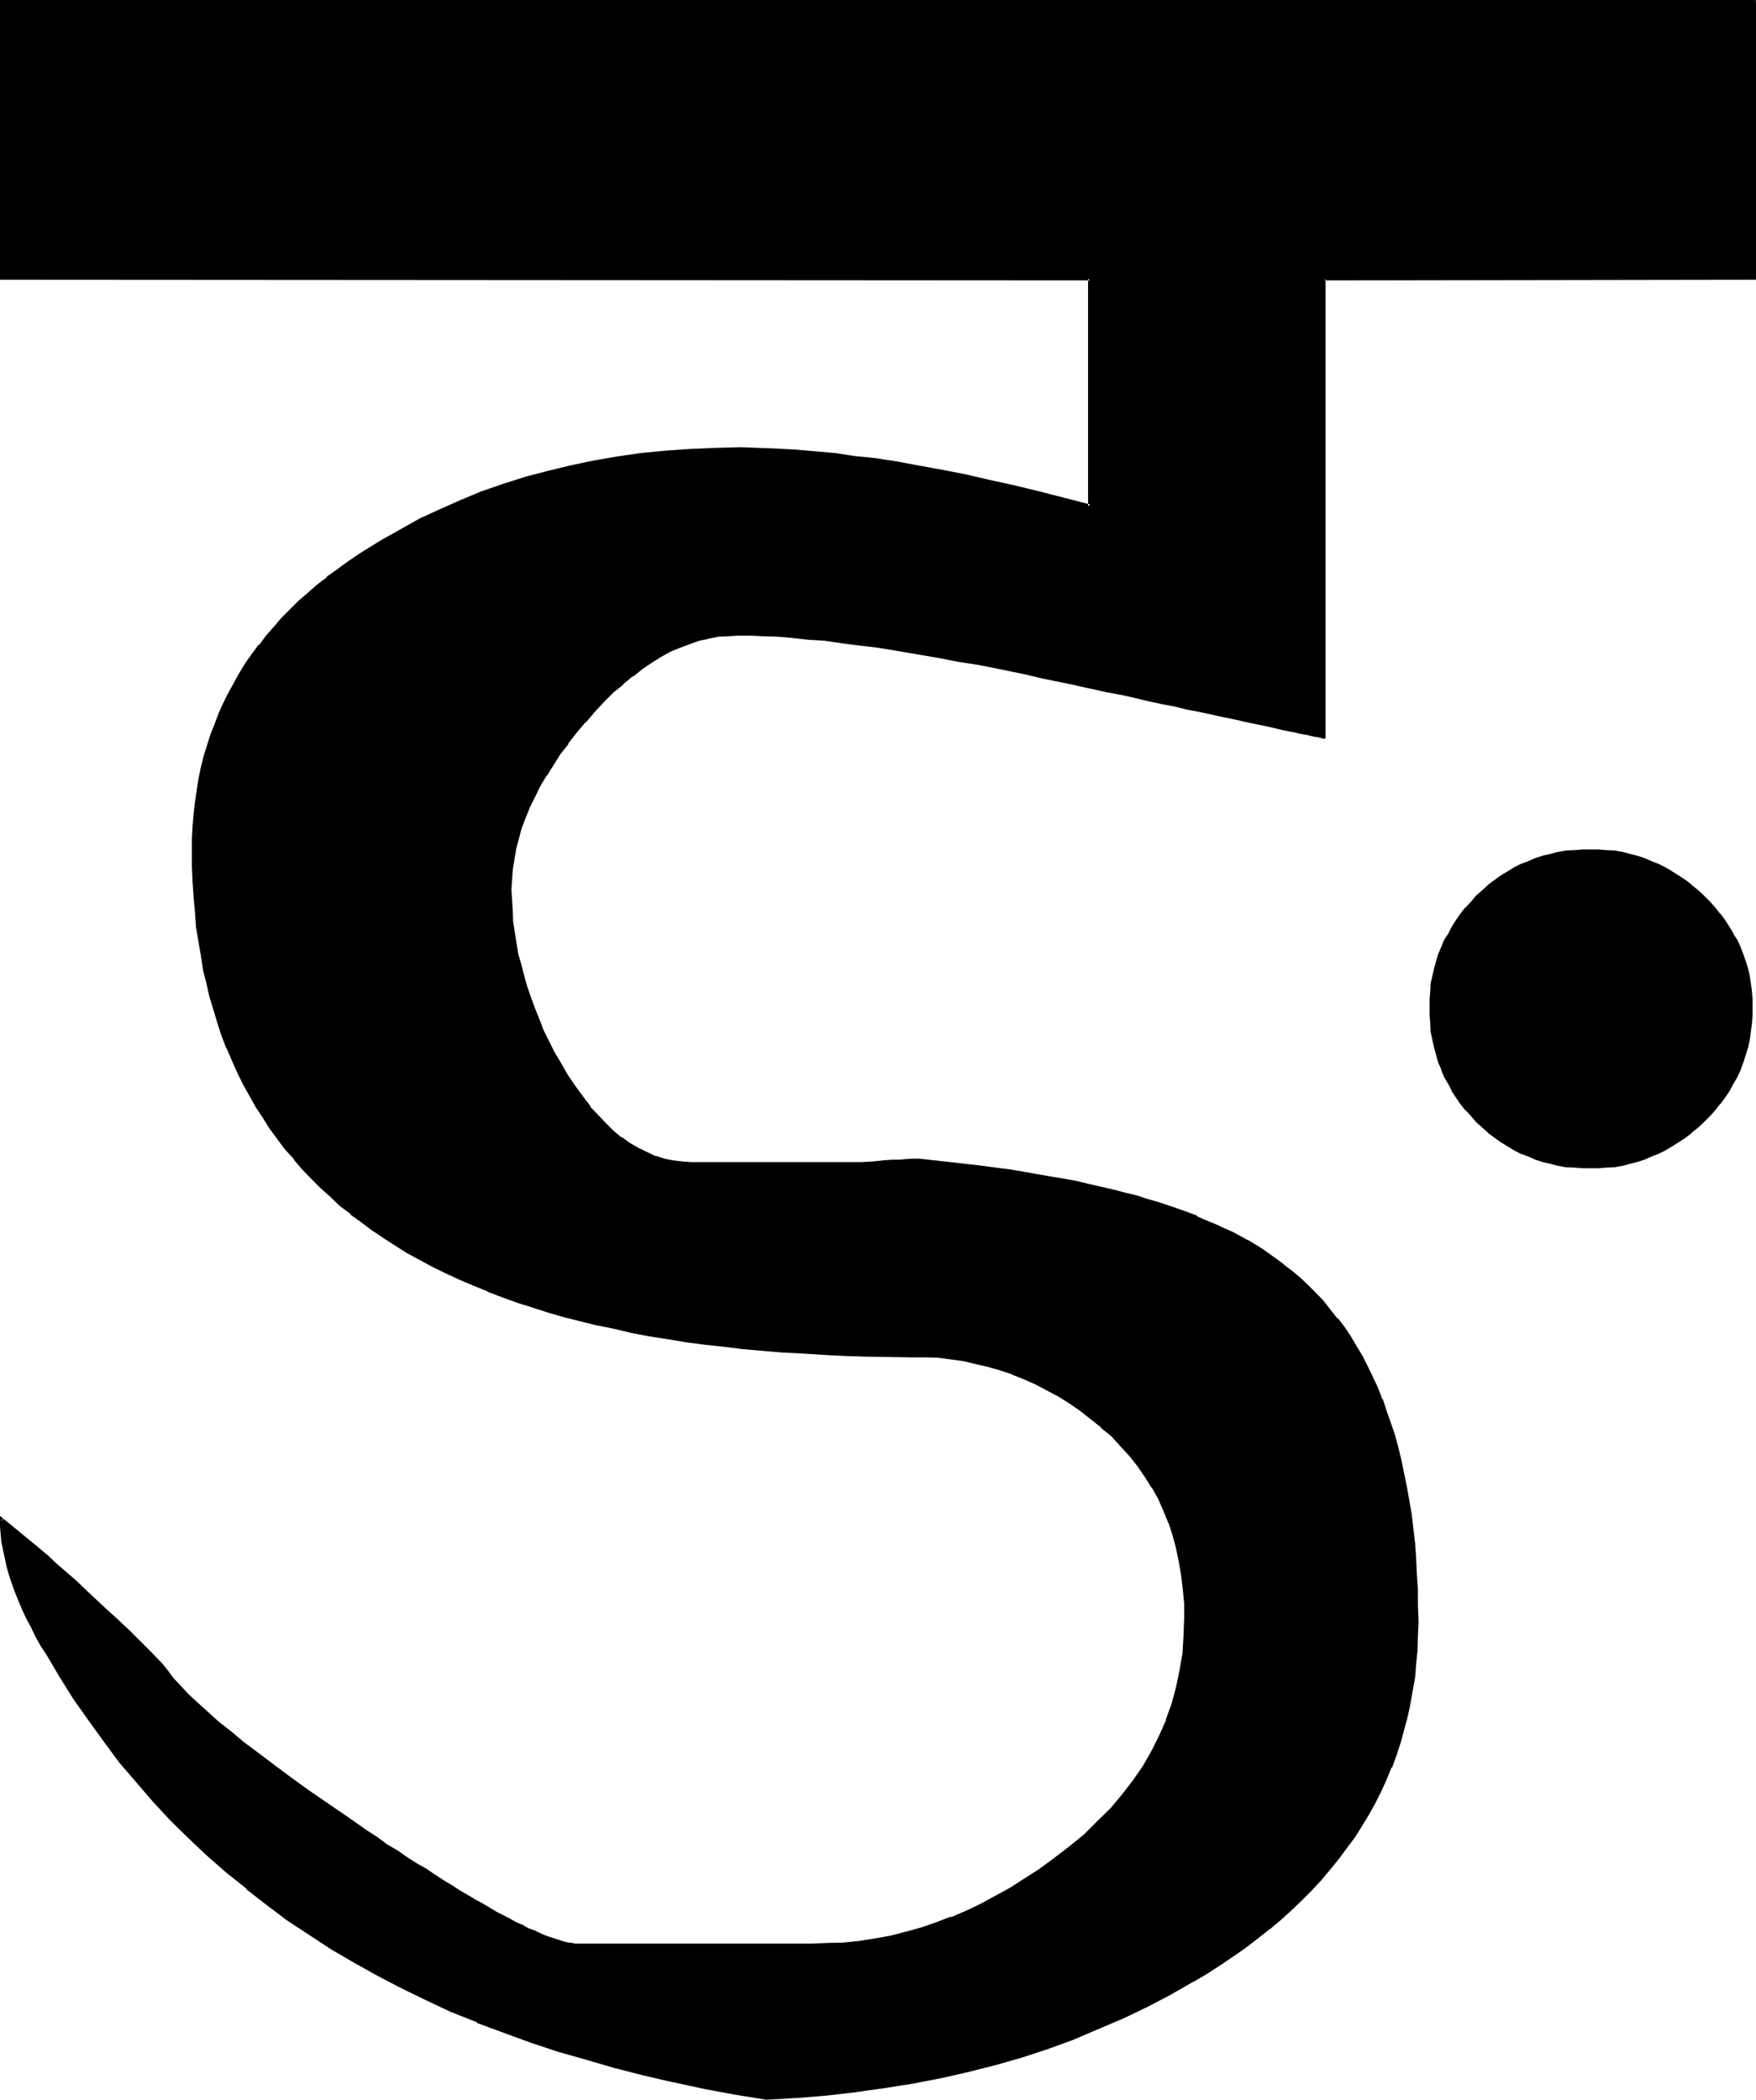<?xml version="1.0" encoding="UTF-8" standalone="no"?>
<svg
   version="1.0"
   width="129.946mm"
   height="155.397mm"
   id="svg5"
   sodipodi:docname="Sanskrit Na 3.wmf"
   xmlns:inkscape="http://www.inkscape.org/namespaces/inkscape"
   xmlns:sodipodi="http://sodipodi.sourceforge.net/DTD/sodipodi-0.dtd"
   xmlns="http://www.w3.org/2000/svg"
   xmlns:svg="http://www.w3.org/2000/svg">
  <sodipodi:namedview
     id="namedview5"
     pagecolor="#ffffff"
     bordercolor="#000000"
     borderopacity="0.25"
     inkscape:showpageshadow="2"
     inkscape:pageopacity="0.0"
     inkscape:pagecheckerboard="0"
     inkscape:deskcolor="#d1d1d1"
     inkscape:document-units="mm" />
  <defs
     id="defs1">
    <pattern
       id="WMFhbasepattern"
       patternUnits="userSpaceOnUse"
       width="6"
       height="6"
       x="0"
       y="0" />
  </defs>
  <path
     style="fill:#000000;fill-opacity:1;fill-rule:evenodd;stroke:none"
     d="m 489.696,281.664 v 2.304 l -0.192,2.4 -0.288,2.112 -0.288,2.304 -0.48,2.112 -0.576,2.208 -0.576,1.92 -0.864,2.112 -0.96,1.92 -0.96,2.016 -1.152,1.728 -1.056,1.92 -1.536,1.824 -1.248,1.632 -1.44,1.728 -1.824,1.632 -1.632,1.44 -1.728,1.44 -1.824,1.536 -1.728,1.248 -1.92,1.152 -1.824,0.96 -1.92,0.96 -1.92,0.96 -1.92,0.672 -2.112,0.672 -2.016,0.576 -2.016,0.48 -2.112,0.384 -2.304,0.288 h -2.112 l -2.208,0.192 -2.304,-0.192 h -2.208 l -2.304,-0.288 -2.304,-0.384 -2.016,-0.48 -2.112,-0.576 -2.112,-0.672 -1.92,-0.672 -2.112,-0.96 -1.824,-0.96 -1.92,-0.96 -1.824,-1.152 -1.728,-1.248 -1.824,-1.536 -1.536,-1.44 -1.824,-1.44 -1.44,-1.632 -1.44,-1.728 -1.44,-1.632 -1.344,-1.824 -1.152,-1.92 -0.96,-1.728 -0.96,-2.016 -0.96,-1.92 -0.672,-2.112 -0.576,-1.92 -0.672,-2.208 -0.48,-2.112 -0.384,-2.304 -0.288,-2.112 v -2.4 l -0.192,-2.304 0.192,-2.208 v -2.112 l 0.288,-2.304 0.384,-1.92 0.48,-2.112 0.672,-2.112 0.576,-1.92 0.672,-1.92 0.96,-1.92 0.96,-1.824 0.96,-1.92 1.152,-1.728 1.344,-1.824 1.44,-1.632 1.44,-1.728 1.44,-1.632 1.824,-1.44 1.536,-1.44 1.824,-1.44 1.728,-1.344 1.824,-1.152 1.92,-0.96 1.824,-0.96 2.112,-0.96 1.92,-0.672 2.112,-0.576 2.112,-0.672 2.016,-0.48 2.304,-0.384 2.304,-0.288 h 2.208 l 2.304,-0.192 2.208,0.192 h 2.112 l 2.304,0.288 2.112,0.384 2.016,0.48 2.016,0.672 2.112,0.576 1.92,0.672 1.92,0.96 1.92,0.96 1.824,0.96 1.92,1.152 1.728,1.344 1.824,1.44 1.728,1.44 1.632,1.44 1.824,1.632 1.44,1.728 1.248,1.632 1.536,1.824 1.056,1.728 1.152,1.92 0.96,1.824 0.96,1.92 0.864,1.92 0.576,1.92 0.576,2.112 0.48,2.112 0.288,1.92 0.288,2.304 0.192,2.112 z m 0.96,-281.28 V 77.952 H 370.464 v 128.16 h -0.48 l -0.48,-0.192 h -0.672 l -0.864,-0.288 -0.96,-0.192 -1.056,-0.192 -1.344,-0.288 -1.248,-0.288 -1.632,-0.384 -1.632,-0.288 -1.824,-0.384 -2.016,-0.48 -2.112,-0.48 -2.304,-0.288 -2.208,-0.672 -2.592,-0.48 -2.784,-0.672 -2.784,-0.576 -2.88,-0.48 -3.264,-0.672 -3.168,-0.768 -3.456,-0.864 -3.552,-0.672 -3.648,-0.768 -3.744,-0.768 -4.032,-1.056 -4.224,-0.768 -4.224,-0.96 -4.32,-0.96 -4.512,-0.96 -4.704,-0.96 -4.896,-1.056 -6.624,-1.248 -6.24,-1.248 -6.048,-1.152 -5.952,-1.152 -5.664,-0.96 -5.472,-0.864 -5.376,-0.768 -5.088,-0.768 -5.088,-0.672 -4.608,-0.48 -4.608,-0.48 -4.32,-0.48 -4.224,-0.384 -3.84,-0.096 h -3.936 l -3.552,-0.192 -2.688,0.192 -2.592,0.096 -2.784,0.48 -2.688,0.864 -2.784,0.768 -2.592,0.96 -2.784,1.344 -2.688,1.44 -2.592,1.632 -2.592,1.728 -2.784,2.016 -2.592,2.208 -2.688,2.4 -2.592,2.496 -2.592,2.88 -2.592,2.88 -2.592,3.072 -2.304,2.976 -2.208,3.072 -2.112,2.88 -1.728,3.072 -1.824,3.072 -1.44,2.88 -1.44,2.88 -1.344,2.976 -0.96,2.88 -0.96,3.072 -0.672,2.784 -0.576,3.072 -0.384,2.688 -0.288,2.88 v 2.976 2.88 l 0.192,3.072 0.288,2.88 0.288,3.072 0.48,3.072 0.672,3.072 0.672,2.976 0.768,3.072 0.96,3.072 0.96,3.072 1.152,3.072 1.344,2.976 1.248,3.168 1.44,2.976 1.632,3.072 1.632,3.072 2.112,3.456 1.92,3.168 2.304,2.976 2.016,2.688 2.112,2.496 2.304,2.208 2.112,2.112 2.4,1.92 2.304,1.632 2.4,1.344 2.4,1.248 2.4,0.96 2.496,0.864 2.4,0.48 2.592,0.288 2.592,0.192 h 15.84 16.896 15.072 l 3.072,-0.384 2.784,-0.096 2.4,-0.192 2.208,-0.192 1.824,-0.096 h 1.44 1.344 0.768 l 4.512,0.288 4.416,0.48 4.128,0.48 4.224,0.672 4.032,0.48 4.032,0.672 3.936,0.48 3.84,0.768 3.744,0.48 3.648,0.768 3.648,0.672 3.552,0.864 3.36,0.768 3.264,0.768 3.168,0.864 3.264,0.768 2.88,0.864 3.072,0.96 2.88,0.96 2.784,0.96 2.784,0.96 2.592,0.96 2.592,1.152 2.4,0.96 2.4,1.152 2.4,1.152 2.112,1.056 2.112,1.152 2.112,1.344 1.92,1.248 1.92,1.152 1.824,1.248 2.4,1.824 2.304,1.92 2.4,1.92 2.112,2.112 2.112,2.112 2.112,2.304 1.92,2.4 1.92,2.208 1.92,2.592 1.824,2.592 1.632,2.784 1.536,2.784 1.536,2.688 1.44,3.072 1.248,2.88 1.344,3.264 1.248,3.264 1.152,3.168 0.96,3.456 1.152,3.552 0.768,3.552 0.864,3.552 0.768,3.744 0.48,3.84 0.672,4.032 0.48,3.936 0.48,4.128 0.288,4.224 0.384,4.224 0.096,4.32 0.192,4.512 v 4.608 3.84 l -0.192,4.032 -0.288,3.744 -0.48,3.84 -0.48,3.744 -0.864,3.744 -0.768,3.552 -0.768,3.648 -1.152,3.456 -1.152,3.552 -1.248,3.36 -1.536,3.36 -1.44,3.264 -1.632,3.36 -1.728,3.264 -1.92,3.072 -2.112,3.072 -2.112,3.072 -2.304,3.072 -2.4,2.88 -2.4,2.976 -2.784,2.88 -2.688,2.784 -2.784,2.688 -3.072,2.784 -3.072,2.592 -3.264,2.592 -3.36,2.592 -3.552,2.4 -3.552,2.4 -3.744,2.4 -3.84,2.304 -6.432,3.744 -6.528,3.36 -6.72,3.264 -6.816,2.88 -7.008,2.88 -7.104,2.4 -7.2,2.496 -7.488,2.112 -7.392,1.92 -7.776,1.728 -7.776,1.44 -7.872,1.536 -8.16,1.056 -8.16,0.864 -8.448,0.672 -8.352,0.48 -8.928,-1.536 -8.544,-1.536 -8.544,-1.824 -8.256,-1.728 -8.256,-2.112 -8.064,-2.304 -7.776,-2.4 -7.584,-2.592 -7.584,-2.592 -7.296,-2.88 -7.296,-3.072 -6.912,-3.072 -6.816,-3.456 -6.816,-3.36 -6.432,-3.744 -6.336,-3.84 -6.24,-3.84 -6.048,-4.128 -5.952,-4.32 -5.664,-4.512 -5.472,-4.512 -5.376,-4.704 -5.28,-4.992 -4.992,-4.992 -4.896,-5.184 -4.704,-5.568 -4.608,-5.472 -4.416,-5.664 -4.224,-5.76 -4.032,-6.048 -4.032,-6.24 -3.744,-6.336 -1.536,-2.592 -1.44,-2.4 -1.344,-2.592 -1.248,-2.592 -1.152,-2.4 -1.152,-2.4 -0.768,-2.496 -1.056,-2.208 -0.768,-2.4 -0.48,-2.304 -0.672,-2.304 -0.48,-2.208 -0.288,-2.304 -0.288,-2.208 v -2.112 l -0.192,-2.112 2.4,1.92 4.896,4.032 2.592,2.112 2.688,2.304 2.592,2.4 2.784,2.208 2.688,2.592 2.976,2.592 2.688,2.784 2.976,2.784 2.976,2.688 3.072,2.88 3.072,3.072 3.072,3.072 3.264,3.264 1.44,1.92 1.632,2.112 1.92,2.112 2.304,2.4 2.592,2.496 2.88,2.496 3.072,2.592 3.36,2.976 3.744,3.072 4.032,3.072 4.416,3.168 4.512,3.456 4.8,3.552 5.376,3.648 5.28,3.744 5.856,3.936 2.88,1.92 2.976,1.92 2.688,1.824 2.784,1.728 2.592,1.824 2.592,1.536 2.592,1.632 2.4,1.44 2.208,1.44 2.496,1.536 2.112,1.248 2.208,1.344 1.92,1.056 2.112,1.344 1.92,0.96 2.016,0.96 1.728,1.152 1.824,0.768 1.536,0.864 1.632,0.768 1.632,0.768 1.44,0.576 1.44,0.576 1.344,0.672 2.4,0.768 1.152,0.384 0.96,0.288 0.96,0.192 0.96,0.192 h 0.864 l 0.768,0.096 h 65.76 l 4.416,-0.096 4.512,-0.384 4.32,-0.48 4.416,-0.48 4.32,-0.96 4.224,-0.96 4.32,-1.344 4.224,-1.248 4.224,-1.632 4.224,-1.728 4.032,-2.016 4.224,-2.016 4.032,-2.496 4.032,-2.4 4.032,-2.784 4.032,-2.88 4.512,-3.36 4.032,-3.552 3.84,-3.552 3.744,-3.744 3.264,-3.84 3.072,-4.128 2.688,-4.032 2.496,-4.032 2.112,-4.32 1.92,-4.416 1.632,-4.512 1.056,-4.512 1.152,-4.8 0.672,-4.704 0.48,-4.992 0.192,-5.088 v -4.128 l -0.384,-4.032 -0.48,-3.936 -0.576,-3.84 -0.864,-3.936 -1.152,-3.552 -1.056,-3.36 -1.536,-3.552 -1.44,-3.264 -1.728,-3.168 -1.92,-3.072 -2.112,-2.976 -2.304,-2.88 -2.4,-2.784 -2.784,-2.688 -2.688,-2.4 -2.976,-2.496 -3.072,-2.208 -3.072,-2.112 -3.072,-1.92 -3.072,-1.824 -3.168,-1.632 -3.264,-1.44 -3.36,-1.248 -3.264,-1.344 -3.36,-0.96 -3.552,-0.768 -3.456,-0.672 -3.552,-0.672 -3.648,-0.288 -3.648,-0.288 h -3.648 -6.336 l -6.144,-0.192 -5.952,-0.192 -5.952,-0.192 -5.856,-0.288 -5.664,-0.48 -5.664,-0.48 -5.472,-0.48 -5.472,-0.672 -5.376,-0.48 -5.28,-0.768 -5.184,-0.864 -4.992,-0.768 -5.088,-0.96 -4.608,-0.96 -4.896,-1.152 -4.704,-1.152 -4.512,-1.152 -4.512,-1.248 -4.416,-1.344 -4.128,-1.44 -4.224,-1.44 -4.032,-1.632 -4.032,-1.632 -3.936,-1.728 -3.648,-1.632 -3.744,-1.92 -3.552,-1.824 -3.552,-1.92 -3.36,-2.112 -3.264,-2.112 -3.072,-2.208 -3.264,-2.304 -2.88,-2.208 -2.88,-2.304 -2.784,-2.592 -2.784,-2.4 -2.592,-2.592 -2.496,-2.784 -2.496,-2.496 -2.208,-2.976 -2.304,-2.688 -2.112,-2.976 -1.92,-3.072 -1.92,-3.072 -1.824,-3.072 -1.728,-3.168 -1.632,-3.456 -1.44,-3.168 -1.44,-3.456 -1.344,-3.552 -1.248,-3.552 -1.152,-3.552 -0.96,-3.744 -0.96,-3.648 -0.864,-3.936 -0.768,-3.84 -0.48,-4.032 -0.672,-4.032 -0.48,-4.032 -0.288,-4.224 -0.192,-4.224 -0.192,-4.32 v -4.416 -3.36 l 0.192,-3.36 0.288,-3.456 0.192,-3.36 0.672,-3.264 0.48,-3.072 0.672,-3.168 0.768,-3.072 0.768,-3.072 1.056,-3.072 1.056,-2.976 1.152,-2.88 1.344,-2.88 1.44,-2.976 1.44,-2.688 1.632,-2.784 1.728,-2.592 1.824,-2.592 1.728,-2.688 2.112,-2.496 2.112,-2.4 2.304,-2.592 2.208,-2.208 2.4,-2.496 2.592,-2.208 2.592,-2.304 2.784,-2.208 2.88,-2.112 2.784,-2.112 3.072,-2.112 3.168,-1.92 3.264,-1.92 5.376,-3.072 5.472,-2.976 5.664,-2.688 5.76,-2.592 5.856,-2.304 5.952,-2.112 6.144,-1.92 6.336,-1.728 6.336,-1.44 6.24,-1.536 6.624,-0.96 6.816,-0.96 6.816,-0.672 6.912,-0.48 6.912,-0.288 7.104,-0.192 5.088,0.192 4.992,0.192 5.28,0.288 5.376,0.288 5.472,0.672 5.856,0.672 5.76,0.768 6.048,0.96 6.144,1.056 6.432,1.248 6.432,1.248 6.624,1.344 6.816,1.632 6.912,1.728 7.104,1.824 7.296,1.92 V 77.952 H 0.384 V 0.384 Z"
     id="path1" />
  <path
     style="fill:#000000;fill-opacity:1;fill-rule:evenodd;stroke:none"
     d="m 490.656,0.864 -0.288,-0.48 v 77.568 l 0.288,-0.48 -120.672,0.096 v 128.544 l 0.48,-0.384 -0.384,-0.096 h -0.48 -0.096 l -0.672,-0.192 h 0.192 l -0.864,-0.192 h -0.192 l -0.96,-0.096 h 0.192 l -1.152,-0.384 h -0.096 l -1.152,-0.096 -1.44,-0.384 -1.536,-0.288 -1.536,-0.48 h -0.192 l -1.824,-0.384 -1.92,-0.288 -2.112,-0.48 -2.208,-0.48 -2.4,-0.672 -2.496,-0.48 h -0.096 l -2.592,-0.48 -2.976,-0.672 -2.88,-0.576 -3.072,-0.672 -3.264,-0.864 -3.552,-0.576 -3.552,-0.864 -3.552,-0.768 -3.648,-0.864 h -0.192 l -3.84,-0.768 -4.224,-0.96 -4.224,-0.768 -4.32,-1.056 h -0.192 l -4.512,-0.96 -4.704,-1.056 -4.896,-1.056 -6.432,-1.248 -6.336,-1.248 -6.144,-1.152 -5.76,-1.152 -5.856,-0.96 -5.472,-0.864 -5.376,-0.768 -4.992,-0.672 -4.992,-0.768 -4.704,-0.48 -4.512,-0.48 -4.32,-0.384 -4.224,-0.288 h -0.192 l -3.84,-0.192 -3.936,-0.096 h -3.552 -2.688 l -2.784,0.288 -2.688,0.48 -2.784,0.672 -2.592,0.768 h -0.192 l -2.592,1.152 -2.688,1.248 -2.784,1.536 -2.592,1.536 -2.688,1.824 -2.592,1.92 v 0.192 l -2.784,2.112 -2.592,2.4 -2.688,2.592 -2.592,2.784 -2.592,2.88 -2.592,3.072 -2.304,3.072 h -0.192 l -2.016,2.88 -2.112,3.072 -2.016,2.88 v 0.192 l -1.536,2.88 -1.632,3.072 -1.344,2.976 -1.248,2.88 -1.152,3.072 -0.96,2.88 -0.672,2.976 -0.48,2.88 -0.48,2.88 -0.288,2.88 v 2.976 2.88 l 0.096,3.072 0.384,3.072 0.288,2.88 0.48,3.072 0.672,3.072 0.672,3.072 0.768,3.072 0.96,2.976 0.96,3.072 1.344,3.072 v 0.096 l 1.248,3.072 1.344,3.072 1.44,3.072 1.632,3.072 1.632,3.072 v 0.192 l 2.016,3.36 2.016,3.072 2.112,2.88 2.016,2.784 0.192,0.192 2.112,2.4 2.304,2.304 2.208,2.016 2.304,1.824 v 0.192 l 2.208,1.536 2.4,1.536 h 0.192 l 2.304,1.056 2.592,1.056 v 0.096 l 2.4,0.672 2.592,0.672 2.592,0.288 h 2.592 47.808 l 3.072,-0.192 2.784,-0.096 2.592,-0.192 h -0.192 l 2.208,-0.192 1.824,-0.096 h 1.44 l 1.344,-0.192 h 0.768 l 4.32,0.48 4.416,0.48 4.32,0.48 4.224,0.48 4.032,0.672 4.032,0.48 3.936,0.672 3.648,0.576 3.936,0.672 3.552,0.864 3.744,0.576 3.36,0.672 3.36,0.768 3.264,0.864 3.264,0.768 3.168,0.96 3.072,0.864 2.88,0.96 2.976,0.768 2.688,1.152 2.784,0.96 2.592,0.96 v -0.096 l 2.592,1.056 2.4,1.152 2.4,0.96 2.304,1.152 2.304,1.152 2.016,1.248 2.016,1.152 1.92,1.344 1.92,1.248 4.224,3.072 v -0.192 l 2.4,2.016 2.304,1.92 2.016,2.112 2.304,2.016 1.92,2.304 2.112,2.304 1.824,2.4 1.728,2.4 1.824,2.592 1.728,2.784 1.44,2.688 1.632,2.784 1.44,3.072 1.344,2.88 1.248,3.264 v -0.192 l 1.152,3.264 1.152,3.168 1.152,3.648 0.96,3.36 0.768,3.552 0.864,3.744 0.768,3.648 0.672,3.936 0.576,3.84 0.48,4.032 0.384,4.032 0.48,4.224 0.192,4.224 0.096,4.32 0.192,4.512 v 4.608 3.84 l -0.192,4.032 v -0.192 l -0.288,3.936 -0.48,3.84 -0.48,3.744 -0.672,3.552 0.768,0.192 0.672,-3.744 0.672,-3.744 0.288,-3.744 0.384,-3.84 0.096,-4.032 0.192,-3.84 -0.192,-4.608 v -4.512 l -0.288,-4.32 -0.192,-4.224 v -0.192 l -0.288,-4.128 -0.48,-4.032 -0.48,-4.128 -0.672,-3.84 -0.672,-3.84 -0.768,-3.744 -0.768,-3.744 -0.864,-3.552 -0.96,-3.552 -1.152,-3.36 -1.152,-3.264 -1.056,-3.264 -0.192,-0.096 -1.152,-3.072 -1.44,-3.072 -1.44,-2.976 -1.44,-2.88 -1.632,-2.688 -1.632,-2.784 -1.728,-2.592 -1.824,-2.4 h -0.192 l -1.92,-2.4 -1.92,-2.496 -2.112,-2.208 -2.112,-2.112 -2.208,-2.112 -2.304,-1.92 -2.4,-1.824 v -0.096 l -4.224,-3.072 -1.92,-1.344 -1.824,-1.152 -2.112,-1.248 h -0.096 l -2.112,-1.152 -2.112,-1.152 -2.4,-1.056 -2.496,-1.152 -2.4,-0.96 -2.592,-1.152 v -0.192 l -2.592,-0.96 -2.688,-0.96 -2.784,-0.96 -2.88,-0.96 -3.072,-0.864 -2.88,-0.96 -3.264,-0.768 -3.264,-0.864 -3.36,-0.768 -3.36,-0.768 -3.552,-0.864 -3.648,-0.672 -3.552,-0.576 -3.84,-0.672 -3.744,-0.672 -4.032,-0.672 -3.84,-0.48 -4.224,-0.576 -4.224,-0.48 -4.128,-0.48 -4.416,-0.48 -4.32,-0.48 h -0.192 -0.768 -1.344 l -1.44,0.096 -1.824,0.192 h -2.208 l -2.592,0.192 h 0.192 l -2.784,0.288 h -0.192 l -3.072,0.192 h 0.192 -47.808 l -2.592,-0.192 h 0.096 l -2.496,-0.288 -2.496,-0.48 -2.592,-0.864 0.192,0.192 -2.4,-1.152 -2.4,-1.152 -2.496,-1.44 -2.208,-1.632 v 0.192 l -2.304,-1.92 -2.112,-2.112 -2.208,-2.304 -2.304,-2.4 h 0.192 l -2.112,-2.784 -2.112,-2.88 -2.112,-3.072 -1.92,-3.36 -1.824,-3.072 -1.536,-3.072 -1.536,-3.072 -1.248,-3.264 -1.248,-3.072 0.096,0.192 -1.152,-3.072 -1.056,-3.072 -0.864,-3.072 -0.768,-3.072 -0.864,-2.88 -0.48,-3.072 -0.48,-2.976 -0.48,-3.072 -0.096,-2.88 -0.192,-3.072 -0.192,-2.88 0.192,-2.976 0.192,-2.688 0.48,-2.88 0.48,-2.976 0.768,-2.88 0.768,-2.88 1.152,-2.976 1.152,-2.88 1.44,-2.88 1.44,-2.976 1.824,-3.072 v 0.192 l 1.92,-3.072 1.92,-3.072 2.304,-2.88 h -0.192 l 2.4,-3.072 2.592,-3.072 v 0.192 l 2.592,-3.072 2.592,-2.784 2.592,-2.592 2.784,-2.208 h -0.192 l 2.784,-2.304 v 0.192 l 2.592,-2.112 2.688,-1.824 2.592,-1.632 2.592,-1.44 2.784,-1.152 2.688,-0.96 h -0.096 l 2.688,-0.96 2.784,-0.576 h -0.192 l 2.784,-0.576 2.688,-0.096 h -0.096 l 2.688,-0.192 h 3.552 l 3.936,0.192 3.84,0.096 4.224,0.384 4.32,0.48 4.608,0.288 4.608,0.672 5.088,0.672 4.992,0.576 5.28,0.864 5.568,0.96 5.76,0.96 5.856,1.152 6.144,0.96 6.24,1.248 6.528,1.344 4.8,1.152 4.704,0.96 4.704,0.96 h -0.192 l 4.416,0.96 h 0.096 l 4.224,0.96 4.224,0.768 3.84,0.864 3.936,0.96 3.648,0.768 3.552,0.672 3.456,0.864 3.168,0.576 3.072,0.672 3.072,0.672 2.784,0.576 2.784,0.576 h -0.192 l 2.592,0.576 2.4,0.48 2.304,0.48 2.112,0.48 1.92,0.48 1.92,0.384 h -0.192 l 1.632,0.288 h 0.192 l 1.44,0.384 1.44,0.288 1.344,0.192 h -0.192 l 1.152,0.288 0.96,0.192 0.768,0.096 0.864,0.192 h -0.192 l 0.672,0.192 h 0.768 V 77.952 l -0.288,0.48 120.672,-0.192 V 0 Z"
     id="path2" />
  <path
     style="fill:#000000;fill-opacity:1;fill-rule:evenodd;stroke:none"
     d="m 393.696,476.448 -0.768,3.552 -0.96,3.744 -1.056,3.36 -1.248,3.552 -1.344,3.36 h 0.192 l -1.44,3.456 -1.44,3.168 -1.824,3.264 -1.728,3.264 -1.824,3.168 -2.112,3.072 -2.016,3.072 -2.304,2.976 -2.4,3.072 v -0.192 l -2.4,2.88 -2.592,2.976 -2.784,2.688 -2.88,2.784 -3.072,2.688 -3.072,2.592 -3.264,2.592 -3.36,2.496 -3.456,2.496 -3.552,2.496 -3.84,2.4 -3.744,2.304 -6.432,3.552 -6.624,3.552 -6.624,3.072 -6.816,3.072 -6.912,2.688 -7.104,2.592 -7.296,2.304 -7.296,2.208 -7.584,1.92 -7.584,1.632 -7.776,1.632 -8.064,1.344 -8.064,1.056 -8.064,0.864 -8.448,0.672 -8.352,0.48 -8.928,-1.536 -8.544,-1.536 -8.448,-1.632 -8.352,-1.92 -8.064,-2.112 -8.16,-2.304 -7.68,-2.4 -7.776,-2.4 -7.488,-2.784 -7.2,-2.88 v 0.096 l -7.296,-3.072 -7.008,-3.168 -6.72,-3.264 -6.816,-3.552 -6.432,-3.552 h 0.096 l -6.432,-3.84 -6.144,-3.936 -6.144,-4.224 -5.76,-4.128 -5.664,-4.608 v 0.192 l -5.664,-4.704 h 0.096 l -5.472,-4.608 -5.184,-4.896 -4.992,-5.184 -4.8,-5.184 -4.704,-5.472 v 0.192 l -4.704,-5.472 h 0.192 l -4.416,-5.856 -4.32,-5.856 -4.032,-5.952 -3.936,-6.144 -3.648,-6.336 -1.632,-2.496 -1.44,-2.592 -1.536,-2.496 -1.056,-2.592 -1.152,-2.4 -1.152,-2.4 -0.96,-2.4 v 0.096 l -0.768,-2.4 -0.864,-2.4 -0.672,-2.304 -0.48,-2.208 -0.48,-2.304 -0.288,-2.112 -0.288,-2.208 -0.192,-2.112 v -2.112 l -0.672,0.288 2.4,1.824 4.896,4.032 2.4,2.208 h 0.192 l 2.592,2.304 2.592,2.4 2.688,2.304 2.784,2.592 2.88,2.592 2.976,2.688 2.688,2.784 3.072,2.784 3.072,2.88 6.336,6.144 3.072,3.168 1.44,1.824 1.632,2.112 v 0.192 l 1.92,2.016 2.208,2.496 2.592,2.4 2.976,2.592 3.072,2.592 h 0.096 l 3.456,2.88 3.648,3.072 4.128,3.264 4.128,3.168 4.704,3.264 4.896,3.552 5.088,3.744 5.568,3.744 5.76,3.84 2.976,1.92 2.688,1.92 2.976,1.824 2.496,1.728 2.784,1.824 2.592,1.632 2.4,1.632 2.496,1.44 2.4,1.44 2.208,1.44 2.304,1.344 2.112,1.248 2.112,1.248 2.112,1.152 1.92,1.152 1.92,0.96 1.728,0.96 1.824,0.864 1.632,0.768 1.632,0.768 1.536,0.864 1.536,0.672 1.44,0.48 1.248,0.576 2.496,0.96 1.056,0.192 1.152,0.384 0.96,0.288 0.96,0.192 h 0.864 0.768 65.76 4.416 l 4.512,-0.384 4.32,-0.48 4.416,-0.672 4.32,-0.768 h 0.192 l 4.224,-0.96 4.128,-1.344 4.416,-1.248 4.224,-1.632 v -0.192 l 4.128,-1.728 4.224,-1.92 4.032,-2.112 4.032,-2.304 h 0.192 l 4.032,-2.592 4.032,-2.688 3.936,-2.784 4.512,-3.552 4.128,-3.552 3.936,-3.552 3.744,-3.744 3.168,-3.84 3.072,-4.032 2.784,-4.032 2.4,-4.224 2.304,-4.32 1.728,-4.416 h 0.192 l 1.44,-4.512 1.248,-4.704 1.152,-4.704 0.672,-4.8 0.48,-4.992 0.192,-5.088 -0.192,-4.128 -0.288,-4.032 -0.384,-4.032 -0.768,-3.936 -0.672,-3.744 -1.152,-3.648 -1.056,-3.456 -0.192,-0.096 -1.344,-3.456 -1.536,-3.168 -1.824,-3.264 -1.728,-3.072 -2.112,-3.072 h -0.192 l -2.304,-2.784 v -0.096 l -2.4,-2.784 -2.688,-2.784 -2.784,-2.4 -3.552,-1.728 3.072,2.4 h -0.192 l 2.976,2.4 2.496,2.784 2.496,2.688 2.208,2.784 2.112,3.072 1.92,3.072 v -0.192 l 1.824,3.264 1.44,3.264 1.44,3.552 v -0.192 l 1.152,3.552 0.96,3.552 0.768,3.744 0.672,3.84 0.48,4.032 0.384,4.032 v -0.096 4.128 l -0.192,5.088 -0.288,4.8 -0.864,4.896 -0.96,4.608 -1.248,4.608 -1.632,4.512 h 0.096 l -1.92,4.32 -2.112,4.224 -2.4,4.224 -2.784,4.032 -2.976,3.84 -3.264,3.936 -3.744,3.648 -3.744,3.744 -4.128,3.36 -4.512,3.456 -3.936,2.88 -4.032,2.592 -4.032,2.592 -4.032,2.208 -4.224,2.304 -4.032,1.92 -4.224,1.824 v -0.192 l -4.224,1.632 -4.128,1.44 -4.224,1.152 -4.416,1.152 -4.32,0.768 -4.224,0.672 -4.512,0.48 h 0.192 l -4.512,0.096 -4.416,0.192 h -65.76 0.192 -0.864 l -0.768,-0.192 -0.96,-0.096 -0.96,-0.192 -0.96,-0.288 -1.152,-0.384 -2.4,-0.768 -1.344,-0.48 -1.44,-0.672 -1.44,-0.672 -1.632,-0.576 -1.44,-0.864 -1.824,-0.768 -1.728,-0.96 -1.824,-0.96 -1.92,-0.96 -1.92,-1.152 -1.92,-1.152 -2.112,-1.152 -2.112,-1.248 -2.304,-1.344 -2.208,-1.44 -2.4,-1.44 -2.496,-1.632 -2.4,-1.632 -2.592,-1.44 -2.688,-1.728 -2.592,-1.824 -2.976,-1.728 -2.688,-2.016 -2.976,-1.92 -5.76,-4.032 -5.472,-3.744 -5.184,-3.552 -4.896,-3.552 -4.512,-3.36 -4.32,-3.264 -4.128,-3.072 -3.648,-3.072 -3.456,-2.688 -3.072,-2.784 -2.88,-2.592 -2.592,-2.4 -2.208,-2.4 -2.016,-2.112 -1.536,-2.112 -1.536,-1.92 -3.168,-3.264 -6.144,-6.144 -3.072,-2.88 -3.072,-2.784 -2.88,-2.688 -2.976,-2.784 -2.688,-2.592 -2.784,-2.4 -2.784,-2.4 -2.592,-2.496 H 13.152 L 10.56,432.672 7.968,430.56 3.072,426.528 0,424.032 v 2.976 l 0.192,2.112 v 0.096 l 0.192,2.112 0.48,2.304 0.48,2.208 0.48,2.304 0.672,2.4 0.768,2.304 0.864,2.4 0.96,2.4 1.056,2.496 1.152,2.496 1.344,2.496 1.248,2.592 1.44,2.592 1.632,2.496 3.744,6.336 3.84,6.144 4.224,5.952 4.224,5.856 4.32,5.856 4.704,5.472 4.704,5.472 4.8,5.184 5.088,4.992 5.28,4.992 5.376,4.704 5.664,4.512 v 0.192 l 5.568,4.32 5.856,4.416 6.144,4.032 6.144,4.032 6.432,3.744 6.528,3.648 6.624,3.456 6.912,3.36 6.912,3.264 7.296,2.88 v 0.192 l 7.296,2.688 7.584,2.784 7.776,2.592 7.776,2.208 7.872,2.304 8.256,2.112 8.256,1.92 h 0.192 l 8.352,1.824 8.736,1.632 8.928,1.44 8.352,-0.48 h 0.192 l 8.256,-0.672 8.16,-0.96 8.16,-1.152 7.872,-1.248 7.968,-1.536 7.584,-1.728 7.584,-1.92 7.392,-2.112 7.296,-2.4 7.104,-2.592 6.912,-2.976 6.816,-2.88 6.816,-3.264 6.432,-3.36 6.528,-3.744 h 0.096 l 3.744,-2.208 3.84,-2.496 3.552,-2.4 3.456,-2.4 3.36,-2.592 3.264,-2.592 h 0.096 l 3.072,-2.592 2.976,-2.688 2.88,-2.784 2.784,-2.784 2.688,-2.88 2.4,-2.88 2.496,-3.072 2.208,-2.976 2.304,-3.072 1.92,-3.072 1.92,-3.168 1.824,-3.264 1.632,-3.264 1.536,-3.36 1.344,-3.36 h 0.192 l 1.248,-3.456 1.152,-3.552 0.96,-3.552 0.96,-3.552 0.768,-3.552 v -0.096 z"
     id="path3" />
  <path
     style="fill:#000000;fill-opacity:1;fill-rule:evenodd;stroke:none"
     d="m 308.544,398.688 -3.072,-2.4 -2.88,-2.304 -3.072,-2.016 -3.072,-2.016 h -0.192 l -3.072,-1.728 -3.264,-1.632 -3.168,-1.44 -3.456,-1.44 -3.168,-1.152 -3.552,-0.96 -3.456,-0.96 -3.552,-0.672 -3.552,-0.672 -3.552,-0.288 h -0.096 l -3.648,-0.192 -3.648,-0.192 h -12.48 l -5.952,-0.288 -5.952,-0.192 -5.856,-0.288 -5.664,-0.288 -5.664,-0.48 -5.472,-0.48 -5.472,-0.672 -5.376,-0.672 -5.184,-0.768 -5.184,-0.672 -4.992,-0.96 -4.992,-0.864 -4.8,-1.056 -4.896,-0.96 h 0.192 l -4.704,-1.344 -4.512,-1.152 -4.512,-1.248 -4.416,-1.344 -4.224,-1.44 -4.128,-1.44 -4.032,-1.632 v 0.192 l -3.936,-1.632 -4.032,-1.728 -3.744,-1.632 -3.648,-1.92 -3.552,-2.016 -3.552,-1.92 h 0.096 l -3.36,-1.92 -3.264,-2.304 -3.168,-2.016 -3.072,-2.304 -3.072,-2.304 v 0.192 l -2.976,-2.4 h 0.192 l -2.784,-2.4 -2.688,-2.592 -2.592,-2.592 -2.592,-2.784 -2.4,-2.592 -2.304,-2.688 -2.112,-2.976 -2.112,-2.88 -2.112,-3.072 -1.92,-3.072 -1.728,-3.072 v 0.192 l -1.824,-3.456 -1.44,-3.168 -1.632,-3.456 -1.44,-3.168 h 0.192 l -1.44,-3.552 -1.152,-3.552 -1.152,-3.552 -0.96,-3.744 -0.96,-3.744 -0.864,-3.84 v 0.096 l -0.768,-4.032 -0.672,-3.84 -0.48,-4.032 -0.48,-4.032 -0.288,-4.224 -0.384,-4.224 v -4.32 l -0.096,-4.416 0.096,-3.36 v -3.36 l 0.384,-3.456 0.288,-3.168 0.48,-3.264 0.672,-3.264 0.672,-3.168 v 0.096 l 0.768,-3.168 0.864,-3.072 0.96,-2.976 1.056,-2.88 1.152,-2.88 1.344,-2.976 1.248,-2.88 1.632,-2.688 1.44,-2.784 v 0.192 l 1.824,-2.784 1.728,-2.592 1.92,-2.592 H 72.96 l 2.112,-2.592 v 0.192 l 2.016,-2.592 2.304,-2.4 2.304,-2.304 2.4,-2.4 2.592,-2.304 h -0.192 l 2.784,-2.208 2.592,-2.304 v 0.192 l 2.88,-2.304 2.88,-1.92 3.072,-2.112 3.072,-1.92 3.264,-2.112 5.472,-3.072 h -0.192 l 5.568,-2.88 5.664,-2.784 5.76,-2.4 5.856,-2.304 5.952,-2.208 6.144,-1.824 6.144,-1.728 6.336,-1.632 6.432,-1.344 6.624,-1.056 6.624,-0.864 6.816,-0.768 6.912,-0.48 6.912,-0.192 7.104,-0.192 h 5.088 l 4.992,0.192 5.28,0.288 h -0.096 l 5.472,0.576 5.472,0.48 5.664,0.768 5.952,0.768 6.048,0.864 6.144,1.152 6.24,1.056 6.528,1.344 6.624,1.44 6.72,1.632 7.008,1.632 7.104,1.92 7.776,1.92 V 77.568 l -304.8,-0.096 0.48,0.48 V 0.384 l -0.48,0.48 H 490.656 L 491.136,0 H 0 v 78.24 l 304.8,0.192 -0.48,-0.48 V 141.6 l 0.672,-0.48 -7.488,-1.92 -7.104,-1.824 -6.72,-1.632 -7.008,-1.536 -6.624,-1.536 -6.432,-1.248 -6.336,-1.152 -6.144,-1.152 -6.144,-0.96 -5.76,-0.576 -5.664,-0.864 -5.472,-0.48 -5.568,-0.48 -5.28,-0.288 -4.992,-0.192 -5.088,-0.192 -7.104,0.192 -6.912,0.288 -6.912,0.48 -7.008,0.672 -6.624,0.96 -6.624,1.152 -6.432,1.344 -6.336,1.536 -6.24,1.632 -6.048,1.92 -6.144,2.112 -5.76,2.4 -5.856,2.592 -5.664,2.592 -5.472,3.072 -5.472,3.072 -3.264,2.016 -3.072,1.92 -3.072,2.112 -2.88,2.112 -2.88,2.016 v 0.192 l -2.784,2.112 -2.592,2.304 -2.592,2.208 -2.4,2.4 -2.304,2.304 -2.208,2.592 -2.112,2.4 -1.92,2.592 h -0.192 l -1.92,2.592 -1.824,2.592 -1.632,2.688 -1.536,2.784 -1.536,2.784 -1.44,2.88 -1.248,2.784 -1.152,3.072 -1.152,2.88 -0.96,3.072 -0.96,3.072 -0.768,3.072 -0.672,3.264 -0.48,3.168 -0.48,3.264 -0.384,3.36 -0.288,3.264 v 0.192 l -0.192,3.36 v 3.36 4.416 l 0.192,4.32 0.288,4.224 v 0.192 l 0.384,4.032 0.288,4.224 0.672,4.032 0.672,3.84 0.576,3.84 v 0.192 l 0.96,3.744 0.864,3.84 1.152,3.744 1.056,3.552 1.152,3.552 1.344,3.552 h 0.096 l 1.44,3.36 1.536,3.456 1.536,3.168 1.824,3.264 1.824,3.264 1.92,2.88 1.92,3.072 2.112,2.88 2.208,2.976 2.496,2.688 v 0.192 l 2.208,2.592 2.592,2.688 2.592,2.592 2.784,2.496 2.688,2.592 2.976,2.208 v 0.192 l 3.072,2.208 3.072,2.304 3.168,2.112 3.264,2.112 3.36,2.112 3.552,1.92 3.552,1.92 3.744,1.824 3.744,1.728 3.84,1.632 4.032,1.632 v 0.096 l 4.032,1.536 4.224,1.536 4.32,1.344 4.416,1.44 4.32,1.248 4.608,1.152 4.608,1.152 h 0.192 l 4.704,0.96 4.8,1.152 5.088,0.96 4.992,0.768 5.184,0.864 5.088,0.672 5.376,0.576 5.472,0.672 5.472,0.48 5.664,0.48 h 0.192 l 5.664,0.288 5.856,0.384 5.952,0.288 5.952,0.192 12.48,0.192 h 3.648 l 3.648,0.096 3.552,0.48 3.552,0.48 3.552,0.864 3.36,0.768 3.36,0.96 3.456,1.152 h -0.192 l 3.36,1.344 3.264,1.44 3.072,1.632 3.264,1.728 3.072,1.92 3.072,2.112 2.88,2.304 z"
     id="path4" />
  <path
     style="fill:#000000;fill-opacity:1;fill-rule:evenodd;stroke:none"
     d="m 489.408,281.664 -0.192,2.304 v 2.4 -0.096 l -0.288,2.208 -0.48,2.304 -0.384,2.112 -0.672,2.112 -0.576,1.92 -0.864,2.112 -0.768,1.92 -0.96,1.92 v -0.192 l -1.152,2.016 -1.152,1.728 -1.44,1.824 h 0.192 l -1.44,1.728 v -0.192 l -1.536,1.824 -1.728,1.632 -1.632,1.44 -1.728,1.44 h 0.096 l -1.728,1.248 -1.92,1.344 -1.824,1.248 -1.824,1.056 -1.92,0.96 -1.92,0.768 -1.92,0.768 -1.92,0.672 -2.112,0.48 -2.112,0.48 h 0.192 l -2.304,0.384 -2.112,0.288 -2.112,0.192 h -2.208 -2.304 l -2.208,-0.192 -2.304,-0.288 -2.304,-0.384 h 0.192 l -2.112,-0.48 -2.112,-0.48 -2.112,-0.672 -1.92,-0.768 -2.112,-0.768 -1.728,-0.96 -1.92,-1.056 h 0.096 l -1.92,-1.248 -1.728,-1.344 -1.824,-1.248 h 0.192 l -1.824,-1.44 -1.632,-1.44 -1.44,-1.632 -1.44,-1.824 v 0.192 l -1.248,-1.728 -1.344,-1.824 -1.152,-1.728 -1.056,-1.824 -0.96,-1.92 -0.864,-1.92 -0.672,-2.112 -0.768,-1.92 -0.48,-2.112 -0.48,-2.304 v 0.192 l -0.384,-2.304 -0.288,-2.208 v 0.096 l -0.192,-2.4 v -2.304 -2.208 l 0.192,-2.112 0.288,-2.112 0.384,-2.112 0.48,-2.112 0.48,-1.92 0.768,-1.92 0.672,-1.92 0.864,-1.92 0.96,-1.824 1.056,-1.92 v 0.192 l 1.152,-1.824 1.344,-1.728 1.248,-1.824 v 0.192 l 1.44,-1.824 1.44,-1.632 1.632,-1.44 1.824,-1.44 h -0.192 l 1.824,-1.248 1.728,-1.344 1.92,-1.248 h -0.096 l 1.92,-0.96 1.728,-1.056 2.112,-0.768 1.92,-0.768 2.112,-0.672 2.112,-0.48 2.112,-0.48 h -0.192 l 2.304,-0.384 2.304,-0.288 2.208,-0.192 h 2.304 2.208 l 2.112,0.192 2.112,0.288 2.304,0.384 h -0.192 l 2.112,0.48 2.112,0.48 1.92,0.672 1.92,0.768 1.92,0.768 1.92,1.056 1.824,0.96 1.824,1.248 1.92,1.344 1.728,1.248 h -0.096 l 1.728,1.44 1.632,1.44 1.728,1.632 1.536,1.824 V 254.4 l 1.44,1.824 h -0.192 l 1.44,1.728 1.152,1.824 1.152,1.728 0.96,1.824 0.768,1.92 0.864,1.92 0.576,1.92 0.672,1.92 0.384,2.112 0.48,2.112 0.288,2.112 v 2.112 l 0.192,2.208 h 0.768 v -2.208 l -0.192,-2.112 v -0.192 l -0.288,-2.112 -0.288,-2.016 -0.48,-2.112 -0.672,-2.112 -0.672,-1.92 -0.768,-2.016 -0.864,-1.92 -1.152,-1.728 v -0.192 l -1.056,-1.728 -1.152,-1.824 -1.344,-1.824 h -0.096 l -1.344,-1.728 -1.44,-1.632 -1.728,-1.728 -1.632,-1.536 -1.824,-1.44 v -0.096 l -1.728,-1.344 -1.92,-1.248 -1.824,-1.152 -1.92,-1.152 -1.92,-0.96 -2.016,-0.768 -1.92,-0.864 -2.112,-0.672 -1.92,-0.48 -2.112,-0.576 h -0.096 l -2.112,-0.384 -2.112,-0.096 h -0.192 l -2.112,-0.192 h -2.208 -2.304 l -2.208,0.192 h -0.192 l -2.304,0.096 -2.112,0.384 h -0.096 l -2.112,0.576 -2.112,0.48 -2.112,0.672 -1.92,0.864 -2.112,0.768 -1.92,0.96 -1.824,1.152 -1.92,1.152 -1.728,1.248 -1.824,1.344 v 0.096 l -1.632,1.44 -1.728,1.536 -1.44,1.728 -1.536,1.632 h -0.096 l -1.344,1.728 -1.248,1.824 -1.152,1.824 -0.96,1.92 -1.152,1.728 -0.768,1.92 -0.864,2.016 -0.576,1.92 -0.576,2.112 -0.48,2.112 -0.48,2.016 -0.096,2.112 v 0.192 l -0.192,2.112 v 2.208 2.304 l 0.192,2.4 0.096,2.304 0.48,2.112 v 0.096 l 0.48,2.112 0.576,2.112 0.576,2.112 0.864,1.92 v 0.192 l 0.768,1.92 1.152,1.92 0.96,1.824 v 0.192 l 1.152,1.728 1.248,1.824 1.344,1.728 h 0.096 l 1.536,1.632 1.44,1.728 1.728,1.536 1.632,1.44 v 0.096 l 1.824,1.344 1.728,1.248 1.92,1.152 1.824,1.152 1.92,0.96 2.112,0.768 1.92,0.864 2.112,0.672 2.112,0.48 2.112,0.576 h 0.096 l 2.112,0.384 2.304,0.096 h 0.192 l 2.208,0.192 h 2.304 2.208 l 2.112,-0.192 h 0.192 l 2.112,-0.096 2.112,-0.384 h 0.096 l 2.112,-0.576 1.92,-0.48 2.112,-0.672 1.92,-0.864 2.016,-0.768 1.92,-0.96 1.92,-1.152 1.824,-1.152 1.92,-1.248 1.728,-1.344 V 316.8 l 1.824,-1.44 1.632,-1.536 1.728,-1.728 1.44,-1.632 1.344,-1.728 h 0.096 l 1.344,-1.824 1.152,-1.728 1.056,-2.016 1.152,-1.92 0.864,-1.92 0.768,-2.112 0.672,-2.112 0.672,-2.112 0.48,-2.208 0.288,-2.112 0.288,-2.304 0.192,-2.4 v -2.304 z"
     id="path5" />
</svg>
